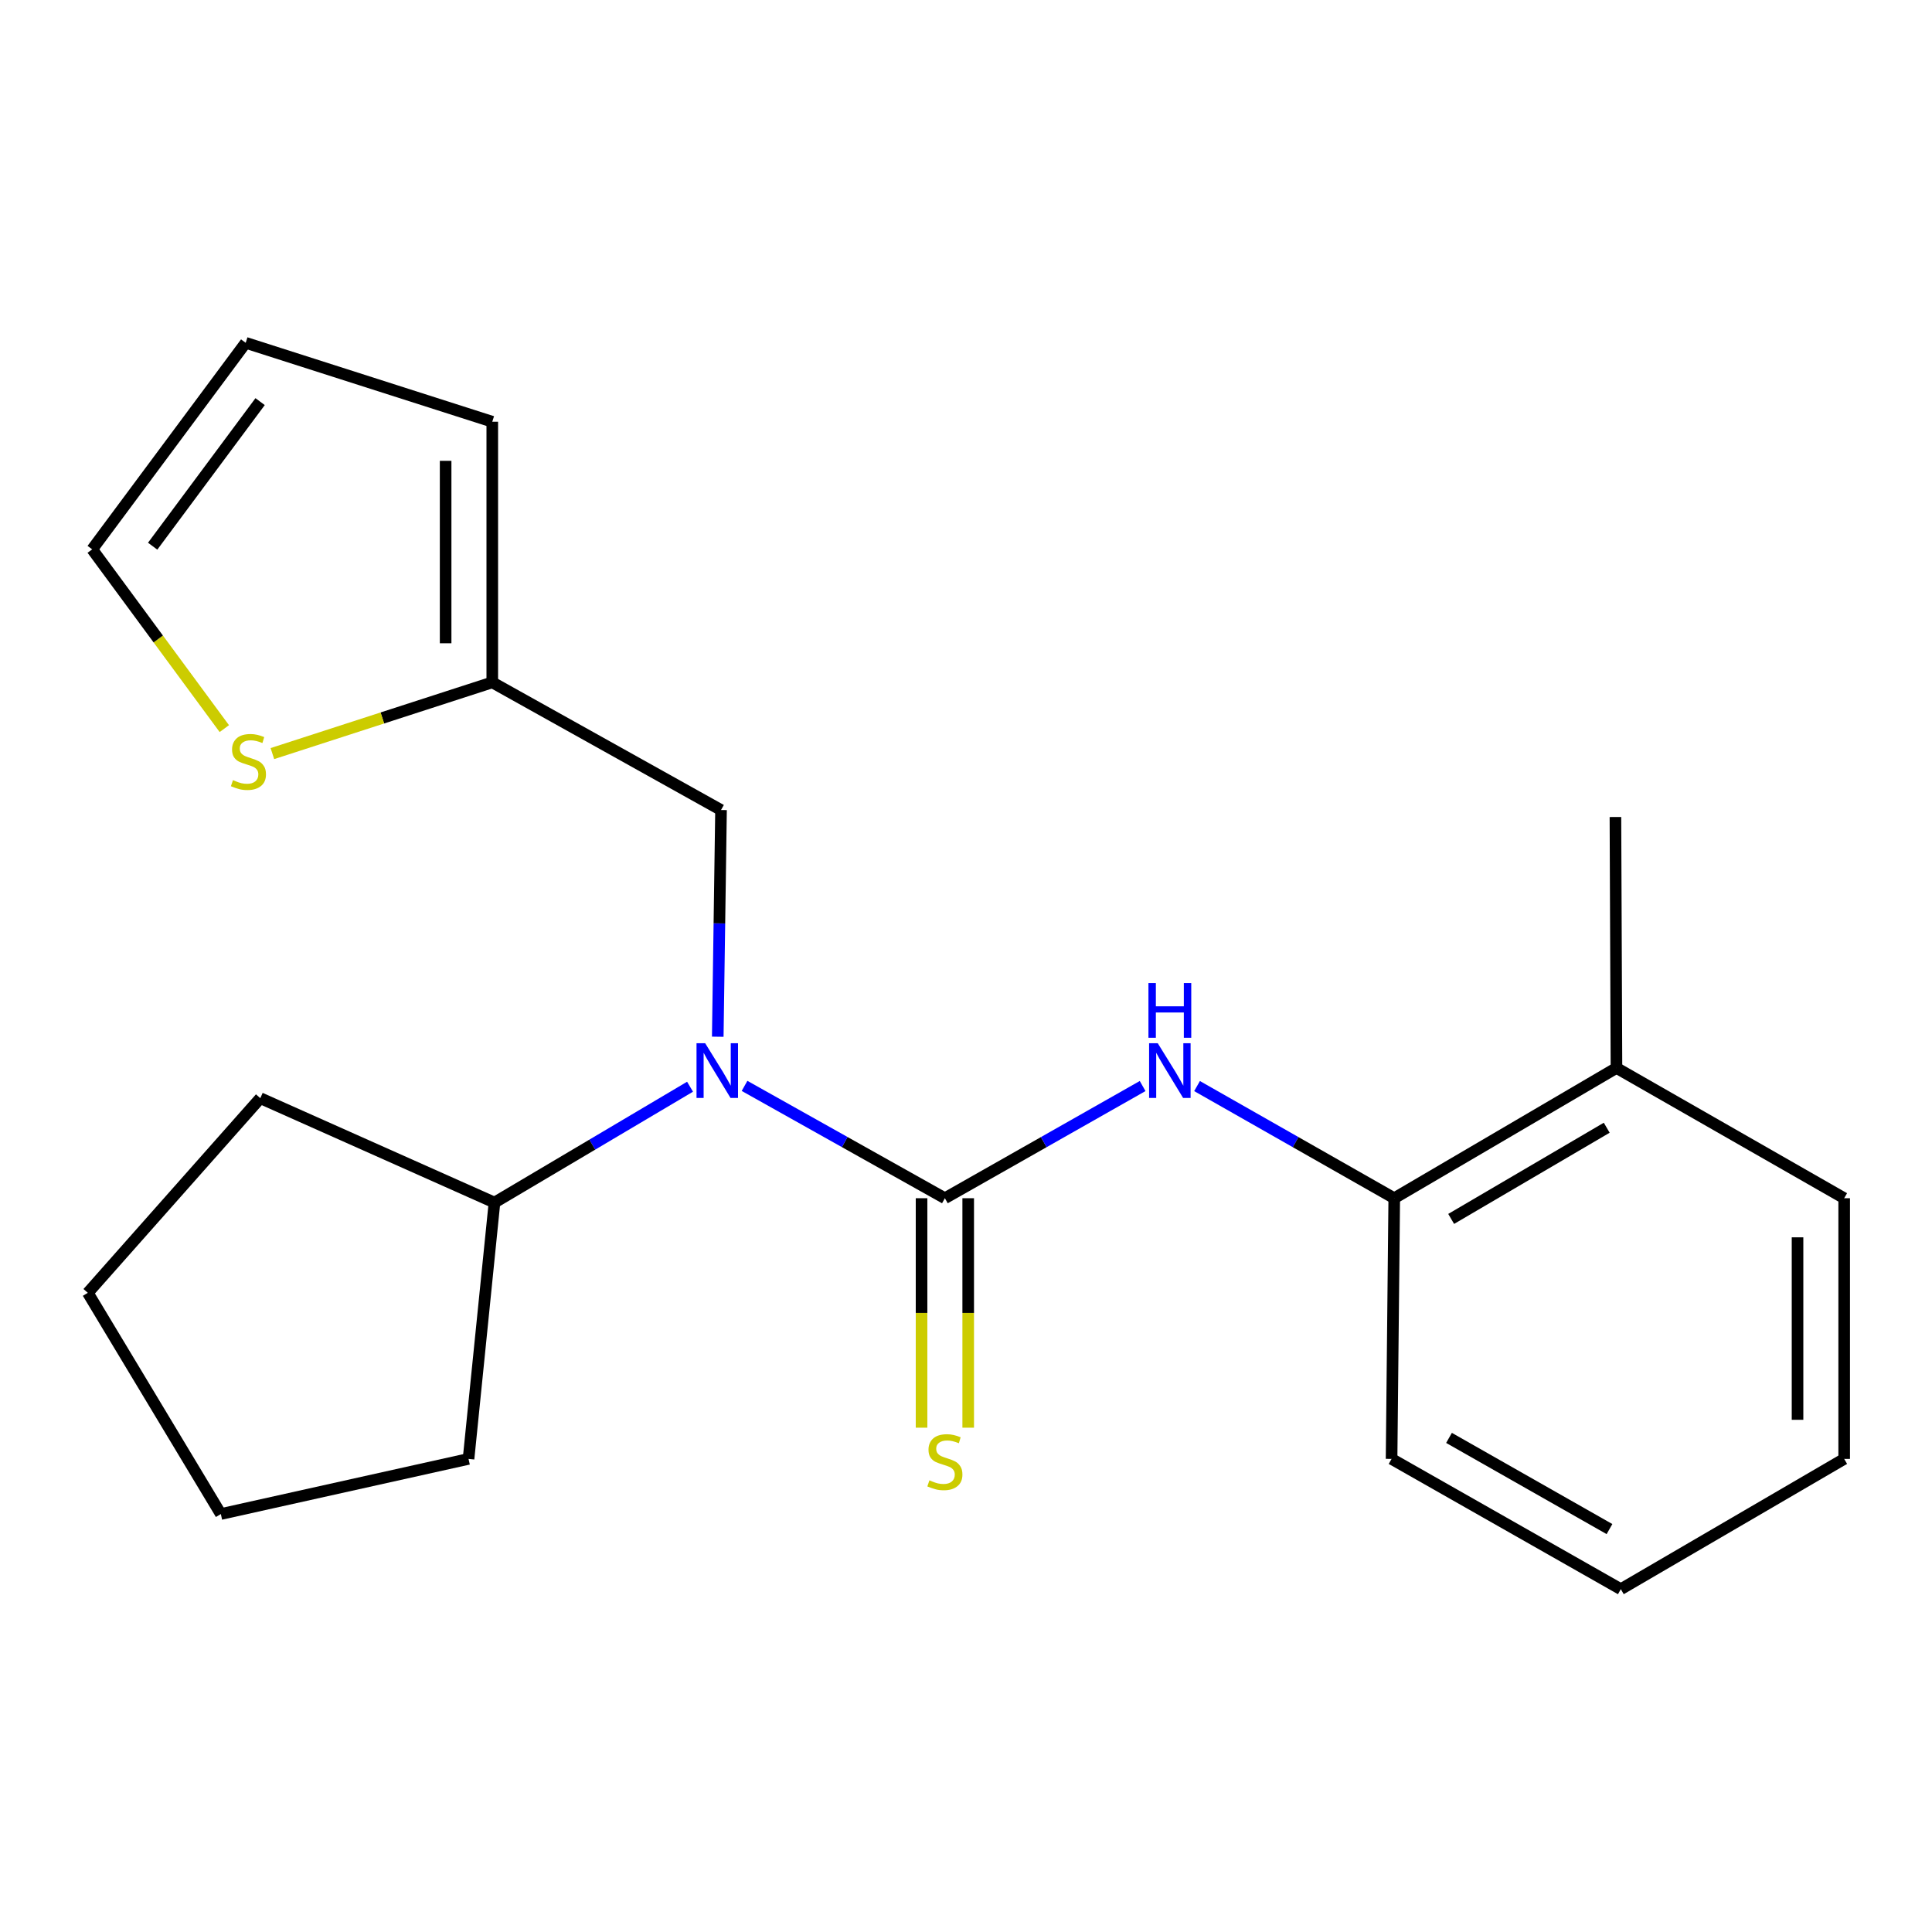 <?xml version='1.0' encoding='iso-8859-1'?>
<svg version='1.1' baseProfile='full'
              xmlns='http://www.w3.org/2000/svg'
                      xmlns:rdkit='http://www.rdkit.org/xml'
                      xmlns:xlink='http://www.w3.org/1999/xlink'
                  xml:space='preserve'
width='1000px' height='1000px' viewBox='0 0 1000 1000'>
<!-- END OF HEADER -->
<rect style='opacity:1.0;fill:#FFFFFF;stroke:none' width='1000' height='1000' x='0' y='0'> </rect>
<path class='bond-0' d='M 489.068,620.199 L 437.221,591.126' style='fill:none;fill-rule:evenodd;stroke:#000000;stroke-width:6px;stroke-linecap:butt;stroke-linejoin:miter;stroke-opacity:1' />
<path class='bond-0' d='M 437.221,591.126 L 385.373,562.053' style='fill:none;fill-rule:evenodd;stroke:#0000FF;stroke-width:6px;stroke-linecap:butt;stroke-linejoin:miter;stroke-opacity:1' />
<path class='bond-1' d='M 489.068,620.199 L 540.246,591.164' style='fill:none;fill-rule:evenodd;stroke:#000000;stroke-width:6px;stroke-linecap:butt;stroke-linejoin:miter;stroke-opacity:1' />
<path class='bond-1' d='M 540.246,591.164 L 591.424,562.129' style='fill:none;fill-rule:evenodd;stroke:#0000FF;stroke-width:6px;stroke-linecap:butt;stroke-linejoin:miter;stroke-opacity:1' />
<path class='bond-3' d='M 476.996,620.199 L 476.996,679.583' style='fill:none;fill-rule:evenodd;stroke:#000000;stroke-width:6px;stroke-linecap:butt;stroke-linejoin:miter;stroke-opacity:1' />
<path class='bond-3' d='M 476.996,679.583 L 476.996,738.967' style='fill:none;fill-rule:evenodd;stroke:#CCCC00;stroke-width:6px;stroke-linecap:butt;stroke-linejoin:miter;stroke-opacity:1' />
<path class='bond-3' d='M 501.14,620.199 L 501.14,679.583' style='fill:none;fill-rule:evenodd;stroke:#000000;stroke-width:6px;stroke-linecap:butt;stroke-linejoin:miter;stroke-opacity:1' />
<path class='bond-3' d='M 501.14,679.583 L 501.14,738.967' style='fill:none;fill-rule:evenodd;stroke:#CCCC00;stroke-width:6px;stroke-linecap:butt;stroke-linejoin:miter;stroke-opacity:1' />
<path class='bond-6' d='M 371.509,536.605 L 372.356,477.934' style='fill:none;fill-rule:evenodd;stroke:#0000FF;stroke-width:6px;stroke-linecap:butt;stroke-linejoin:miter;stroke-opacity:1' />
<path class='bond-6' d='M 372.356,477.934 L 373.202,419.264' style='fill:none;fill-rule:evenodd;stroke:#000000;stroke-width:6px;stroke-linecap:butt;stroke-linejoin:miter;stroke-opacity:1' />
<path class='bond-9' d='M 357.166,562.485 L 306.553,592.469' style='fill:none;fill-rule:evenodd;stroke:#0000FF;stroke-width:6px;stroke-linecap:butt;stroke-linejoin:miter;stroke-opacity:1' />
<path class='bond-9' d='M 306.553,592.469 L 255.94,622.452' style='fill:none;fill-rule:evenodd;stroke:#000000;stroke-width:6px;stroke-linecap:butt;stroke-linejoin:miter;stroke-opacity:1' />
<path class='bond-4' d='M 619.592,562.146 L 670.625,591.172' style='fill:none;fill-rule:evenodd;stroke:#0000FF;stroke-width:6px;stroke-linecap:butt;stroke-linejoin:miter;stroke-opacity:1' />
<path class='bond-4' d='M 670.625,591.172 L 721.659,620.199' style='fill:none;fill-rule:evenodd;stroke:#000000;stroke-width:6px;stroke-linecap:butt;stroke-linejoin:miter;stroke-opacity:1' />
<path class='bond-2' d='M 254.8,353.189 L 373.202,419.264' style='fill:none;fill-rule:evenodd;stroke:#000000;stroke-width:6px;stroke-linecap:butt;stroke-linejoin:miter;stroke-opacity:1' />
<path class='bond-5' d='M 254.8,353.189 L 197.894,371.623' style='fill:none;fill-rule:evenodd;stroke:#000000;stroke-width:6px;stroke-linecap:butt;stroke-linejoin:miter;stroke-opacity:1' />
<path class='bond-5' d='M 197.894,371.623 L 140.988,390.057' style='fill:none;fill-rule:evenodd;stroke:#CCCC00;stroke-width:6px;stroke-linecap:butt;stroke-linejoin:miter;stroke-opacity:1' />
<path class='bond-8' d='M 254.8,353.189 L 254.8,218.288' style='fill:none;fill-rule:evenodd;stroke:#000000;stroke-width:6px;stroke-linecap:butt;stroke-linejoin:miter;stroke-opacity:1' />
<path class='bond-8' d='M 230.656,332.954 L 230.656,238.523' style='fill:none;fill-rule:evenodd;stroke:#000000;stroke-width:6px;stroke-linecap:butt;stroke-linejoin:miter;stroke-opacity:1' />
<path class='bond-11' d='M 721.659,620.199 L 836.68,552.769' style='fill:none;fill-rule:evenodd;stroke:#000000;stroke-width:6px;stroke-linecap:butt;stroke-linejoin:miter;stroke-opacity:1' />
<path class='bond-11' d='M 751.123,630.913 L 831.638,583.713' style='fill:none;fill-rule:evenodd;stroke:#000000;stroke-width:6px;stroke-linecap:butt;stroke-linejoin:miter;stroke-opacity:1' />
<path class='bond-12' d='M 721.659,620.199 L 720.278,755.126' style='fill:none;fill-rule:evenodd;stroke:#000000;stroke-width:6px;stroke-linecap:butt;stroke-linejoin:miter;stroke-opacity:1' />
<path class='bond-7' d='M 116.104,377.128 L 81.913,330.732' style='fill:none;fill-rule:evenodd;stroke:#CCCC00;stroke-width:6px;stroke-linecap:butt;stroke-linejoin:miter;stroke-opacity:1' />
<path class='bond-7' d='M 81.913,330.732 L 47.721,284.337' style='fill:none;fill-rule:evenodd;stroke:#000000;stroke-width:6px;stroke-linecap:butt;stroke-linejoin:miter;stroke-opacity:1' />
<path class='bond-23' d='M 47.721,284.337 L 127.17,177.444' style='fill:none;fill-rule:evenodd;stroke:#000000;stroke-width:6px;stroke-linecap:butt;stroke-linejoin:miter;stroke-opacity:1' />
<path class='bond-23' d='M 79.017,282.706 L 134.631,207.881' style='fill:none;fill-rule:evenodd;stroke:#000000;stroke-width:6px;stroke-linecap:butt;stroke-linejoin:miter;stroke-opacity:1' />
<path class='bond-10' d='M 254.8,218.288 L 127.17,177.444' style='fill:none;fill-rule:evenodd;stroke:#000000;stroke-width:6px;stroke-linecap:butt;stroke-linejoin:miter;stroke-opacity:1' />
<path class='bond-15' d='M 255.94,622.452 L 134.735,568.409' style='fill:none;fill-rule:evenodd;stroke:#000000;stroke-width:6px;stroke-linecap:butt;stroke-linejoin:miter;stroke-opacity:1' />
<path class='bond-16' d='M 255.94,622.452 L 242.513,755.126' style='fill:none;fill-rule:evenodd;stroke:#000000;stroke-width:6px;stroke-linecap:butt;stroke-linejoin:miter;stroke-opacity:1' />
<path class='bond-13' d='M 836.68,552.769 L 836.144,422.885' style='fill:none;fill-rule:evenodd;stroke:#000000;stroke-width:6px;stroke-linecap:butt;stroke-linejoin:miter;stroke-opacity:1' />
<path class='bond-14' d='M 836.68,552.769 L 954.545,620.199' style='fill:none;fill-rule:evenodd;stroke:#000000;stroke-width:6px;stroke-linecap:butt;stroke-linejoin:miter;stroke-opacity:1' />
<path class='bond-17' d='M 720.278,755.126 L 838.934,822.556' style='fill:none;fill-rule:evenodd;stroke:#000000;stroke-width:6px;stroke-linecap:butt;stroke-linejoin:miter;stroke-opacity:1' />
<path class='bond-17' d='M 750.005,744.249 L 833.065,791.45' style='fill:none;fill-rule:evenodd;stroke:#000000;stroke-width:6px;stroke-linecap:butt;stroke-linejoin:miter;stroke-opacity:1' />
<path class='bond-22' d='M 954.545,620.199 L 954.545,755.126' style='fill:none;fill-rule:evenodd;stroke:#000000;stroke-width:6px;stroke-linecap:butt;stroke-linejoin:miter;stroke-opacity:1' />
<path class='bond-22' d='M 930.401,640.438 L 930.401,734.887' style='fill:none;fill-rule:evenodd;stroke:#000000;stroke-width:6px;stroke-linecap:butt;stroke-linejoin:miter;stroke-opacity:1' />
<path class='bond-20' d='M 134.735,568.409 L 45.455,669.172' style='fill:none;fill-rule:evenodd;stroke:#000000;stroke-width:6px;stroke-linecap:butt;stroke-linejoin:miter;stroke-opacity:1' />
<path class='bond-19' d='M 242.513,755.126 L 114.306,783.657' style='fill:none;fill-rule:evenodd;stroke:#000000;stroke-width:6px;stroke-linecap:butt;stroke-linejoin:miter;stroke-opacity:1' />
<path class='bond-18' d='M 838.934,822.556 L 954.545,755.126' style='fill:none;fill-rule:evenodd;stroke:#000000;stroke-width:6px;stroke-linecap:butt;stroke-linejoin:miter;stroke-opacity:1' />
<path class='bond-21' d='M 114.306,783.657 L 45.455,669.172' style='fill:none;fill-rule:evenodd;stroke:#000000;stroke-width:6px;stroke-linecap:butt;stroke-linejoin:miter;stroke-opacity:1' />
<path  class='atom-1' d='M 364.997 539.977
L 374.277 554.977
Q 375.197 556.457, 376.677 559.137
Q 378.157 561.817, 378.237 561.977
L 378.237 539.977
L 381.997 539.977
L 381.997 568.297
L 378.117 568.297
L 368.157 551.897
Q 366.997 549.977, 365.757 547.777
Q 364.557 545.577, 364.197 544.897
L 364.197 568.297
L 360.517 568.297
L 360.517 539.977
L 364.997 539.977
' fill='#0000FF'/>
<path  class='atom-2' d='M 599.251 539.977
L 608.531 554.977
Q 609.451 556.457, 610.931 559.137
Q 612.411 561.817, 612.491 561.977
L 612.491 539.977
L 616.251 539.977
L 616.251 568.297
L 612.371 568.297
L 602.411 551.897
Q 601.251 549.977, 600.011 547.777
Q 598.811 545.577, 598.451 544.897
L 598.451 568.297
L 594.771 568.297
L 594.771 539.977
L 599.251 539.977
' fill='#0000FF'/>
<path  class='atom-2' d='M 594.431 508.825
L 598.271 508.825
L 598.271 520.865
L 612.751 520.865
L 612.751 508.825
L 616.591 508.825
L 616.591 537.145
L 612.751 537.145
L 612.751 524.065
L 598.271 524.065
L 598.271 537.145
L 594.431 537.145
L 594.431 508.825
' fill='#0000FF'/>
<path  class='atom-4' d='M 481.068 766.214
Q 481.388 766.334, 482.708 766.894
Q 484.028 767.454, 485.468 767.814
Q 486.948 768.134, 488.388 768.134
Q 491.068 768.134, 492.628 766.854
Q 494.188 765.534, 494.188 763.254
Q 494.188 761.694, 493.388 760.734
Q 492.628 759.774, 491.428 759.254
Q 490.228 758.734, 488.228 758.134
Q 485.708 757.374, 484.188 756.654
Q 482.708 755.934, 481.628 754.414
Q 480.588 752.894, 480.588 750.334
Q 480.588 746.774, 482.988 744.574
Q 485.428 742.374, 490.228 742.374
Q 493.508 742.374, 497.228 743.934
L 496.308 747.014
Q 492.908 745.614, 490.348 745.614
Q 487.588 745.614, 486.068 746.774
Q 484.548 747.894, 484.588 749.854
Q 484.588 751.374, 485.348 752.294
Q 486.148 753.214, 487.268 753.734
Q 488.428 754.254, 490.348 754.854
Q 492.908 755.654, 494.428 756.454
Q 495.948 757.254, 497.028 758.894
Q 498.148 760.494, 498.148 763.254
Q 498.148 767.174, 495.508 769.294
Q 492.908 771.374, 488.548 771.374
Q 486.028 771.374, 484.108 770.814
Q 482.228 770.294, 479.988 769.374
L 481.068 766.214
' fill='#CCCC00'/>
<path  class='atom-6' d='M 120.592 403.793
Q 120.912 403.913, 122.232 404.473
Q 123.552 405.033, 124.992 405.393
Q 126.472 405.713, 127.912 405.713
Q 130.592 405.713, 132.152 404.433
Q 133.712 403.113, 133.712 400.833
Q 133.712 399.273, 132.912 398.313
Q 132.152 397.353, 130.952 396.833
Q 129.752 396.313, 127.752 395.713
Q 125.232 394.953, 123.712 394.233
Q 122.232 393.513, 121.152 391.993
Q 120.112 390.473, 120.112 387.913
Q 120.112 384.353, 122.512 382.153
Q 124.952 379.953, 129.752 379.953
Q 133.032 379.953, 136.752 381.513
L 135.832 384.593
Q 132.432 383.193, 129.872 383.193
Q 127.112 383.193, 125.592 384.353
Q 124.072 385.473, 124.112 387.433
Q 124.112 388.953, 124.872 389.873
Q 125.672 390.793, 126.792 391.313
Q 127.952 391.833, 129.872 392.433
Q 132.432 393.233, 133.952 394.033
Q 135.472 394.833, 136.552 396.473
Q 137.672 398.073, 137.672 400.833
Q 137.672 404.753, 135.032 406.873
Q 132.432 408.953, 128.072 408.953
Q 125.552 408.953, 123.632 408.393
Q 121.752 407.873, 119.512 406.953
L 120.592 403.793
' fill='#CCCC00'/>
</svg>
